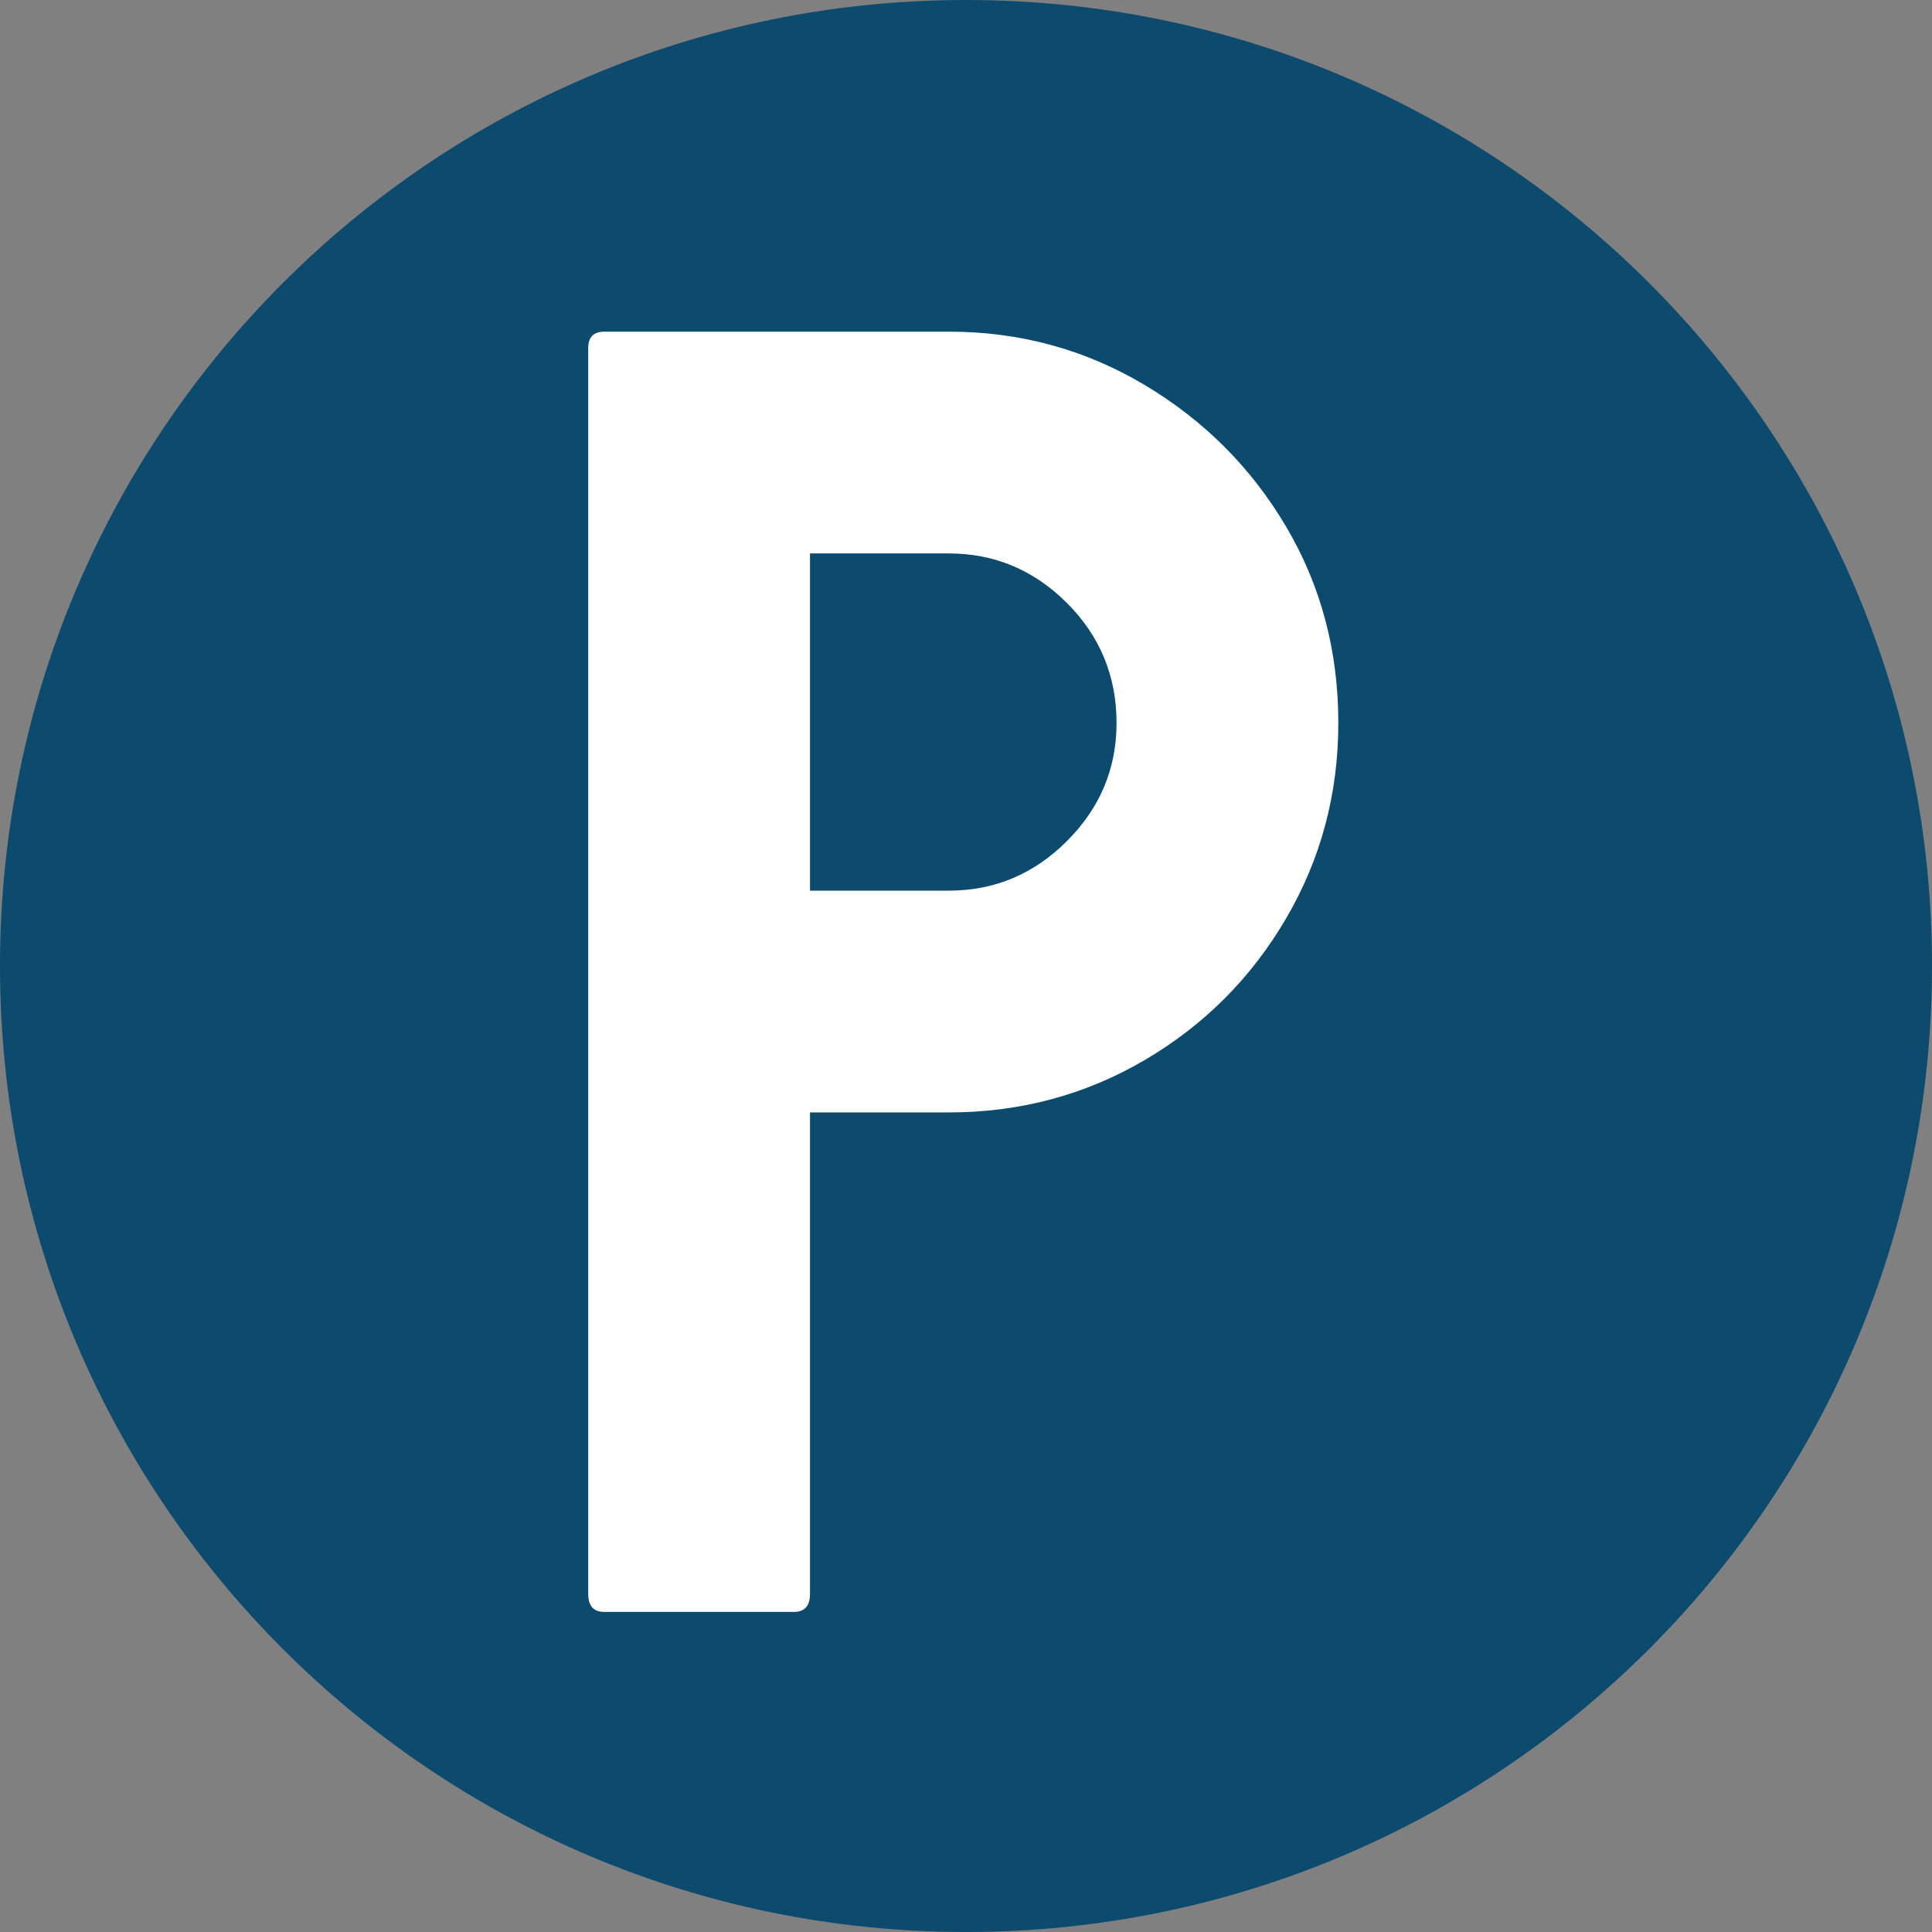 <svg xmlns="http://www.w3.org/2000/svg" xmlns:xlink="http://www.w3.org/1999/xlink" width="500" zoomAndPan="magnify" viewBox="0 0 375 375" height="500" preserveAspectRatio="xMidYMid meet" version="1.0"><rect x="0" y="0" width="375" height="375" fill="#808080" stroke="none"/><defs><g/><clipPath id="537066626b"><path d="M 187.5 0 C 83.945 0 0 83.945 0 187.5 C 0 291.055 83.945 375 187.5 375 C 291.055 375 375 291.055 375 187.5 C 375 83.945 291.055 0 187.5 0 Z M 187.5 0 " clip-rule="nonzero"/></clipPath></defs><g clip-path="url(#537066626b)"><rect x="-37.5" width="450" fill="#0c4a6e" y="-37.5" height="450" fill-opacity="1"/></g><g fill="#ffffff" fill-opacity="1"><g transform="translate(106.471, 309.375)"><g><path d="M 77.703 -245 C 91.461 -245 104.117 -241.555 115.672 -234.672 C 127.223 -227.785 136.379 -218.625 143.141 -207.188 C 149.91 -195.758 153.297 -183.047 153.297 -169.047 C 153.297 -155.285 149.91 -142.629 143.141 -131.078 C 136.379 -119.523 127.223 -110.363 115.672 -103.594 C 104.117 -96.832 91.461 -93.453 77.703 -93.453 L 50.75 -93.453 L 50.75 0 C 50.75 2.332 49.695 3.5 47.594 3.5 L 10.844 3.5 C 8.75 3.5 7.703 2.332 7.703 0 L 7.703 -241.844 C 7.703 -243.945 8.75 -245 10.844 -245 Z M 77.703 -136.5 C 86.566 -136.5 94.207 -139.707 100.625 -146.125 C 107.039 -152.539 110.25 -160.18 110.25 -169.047 C 110.25 -178.148 107.039 -185.91 100.625 -192.328 C 94.207 -198.742 86.566 -201.953 77.703 -201.953 L 50.75 -201.953 L 50.75 -136.5 Z M 77.703 -136.5 "/></g></g></g></svg>
